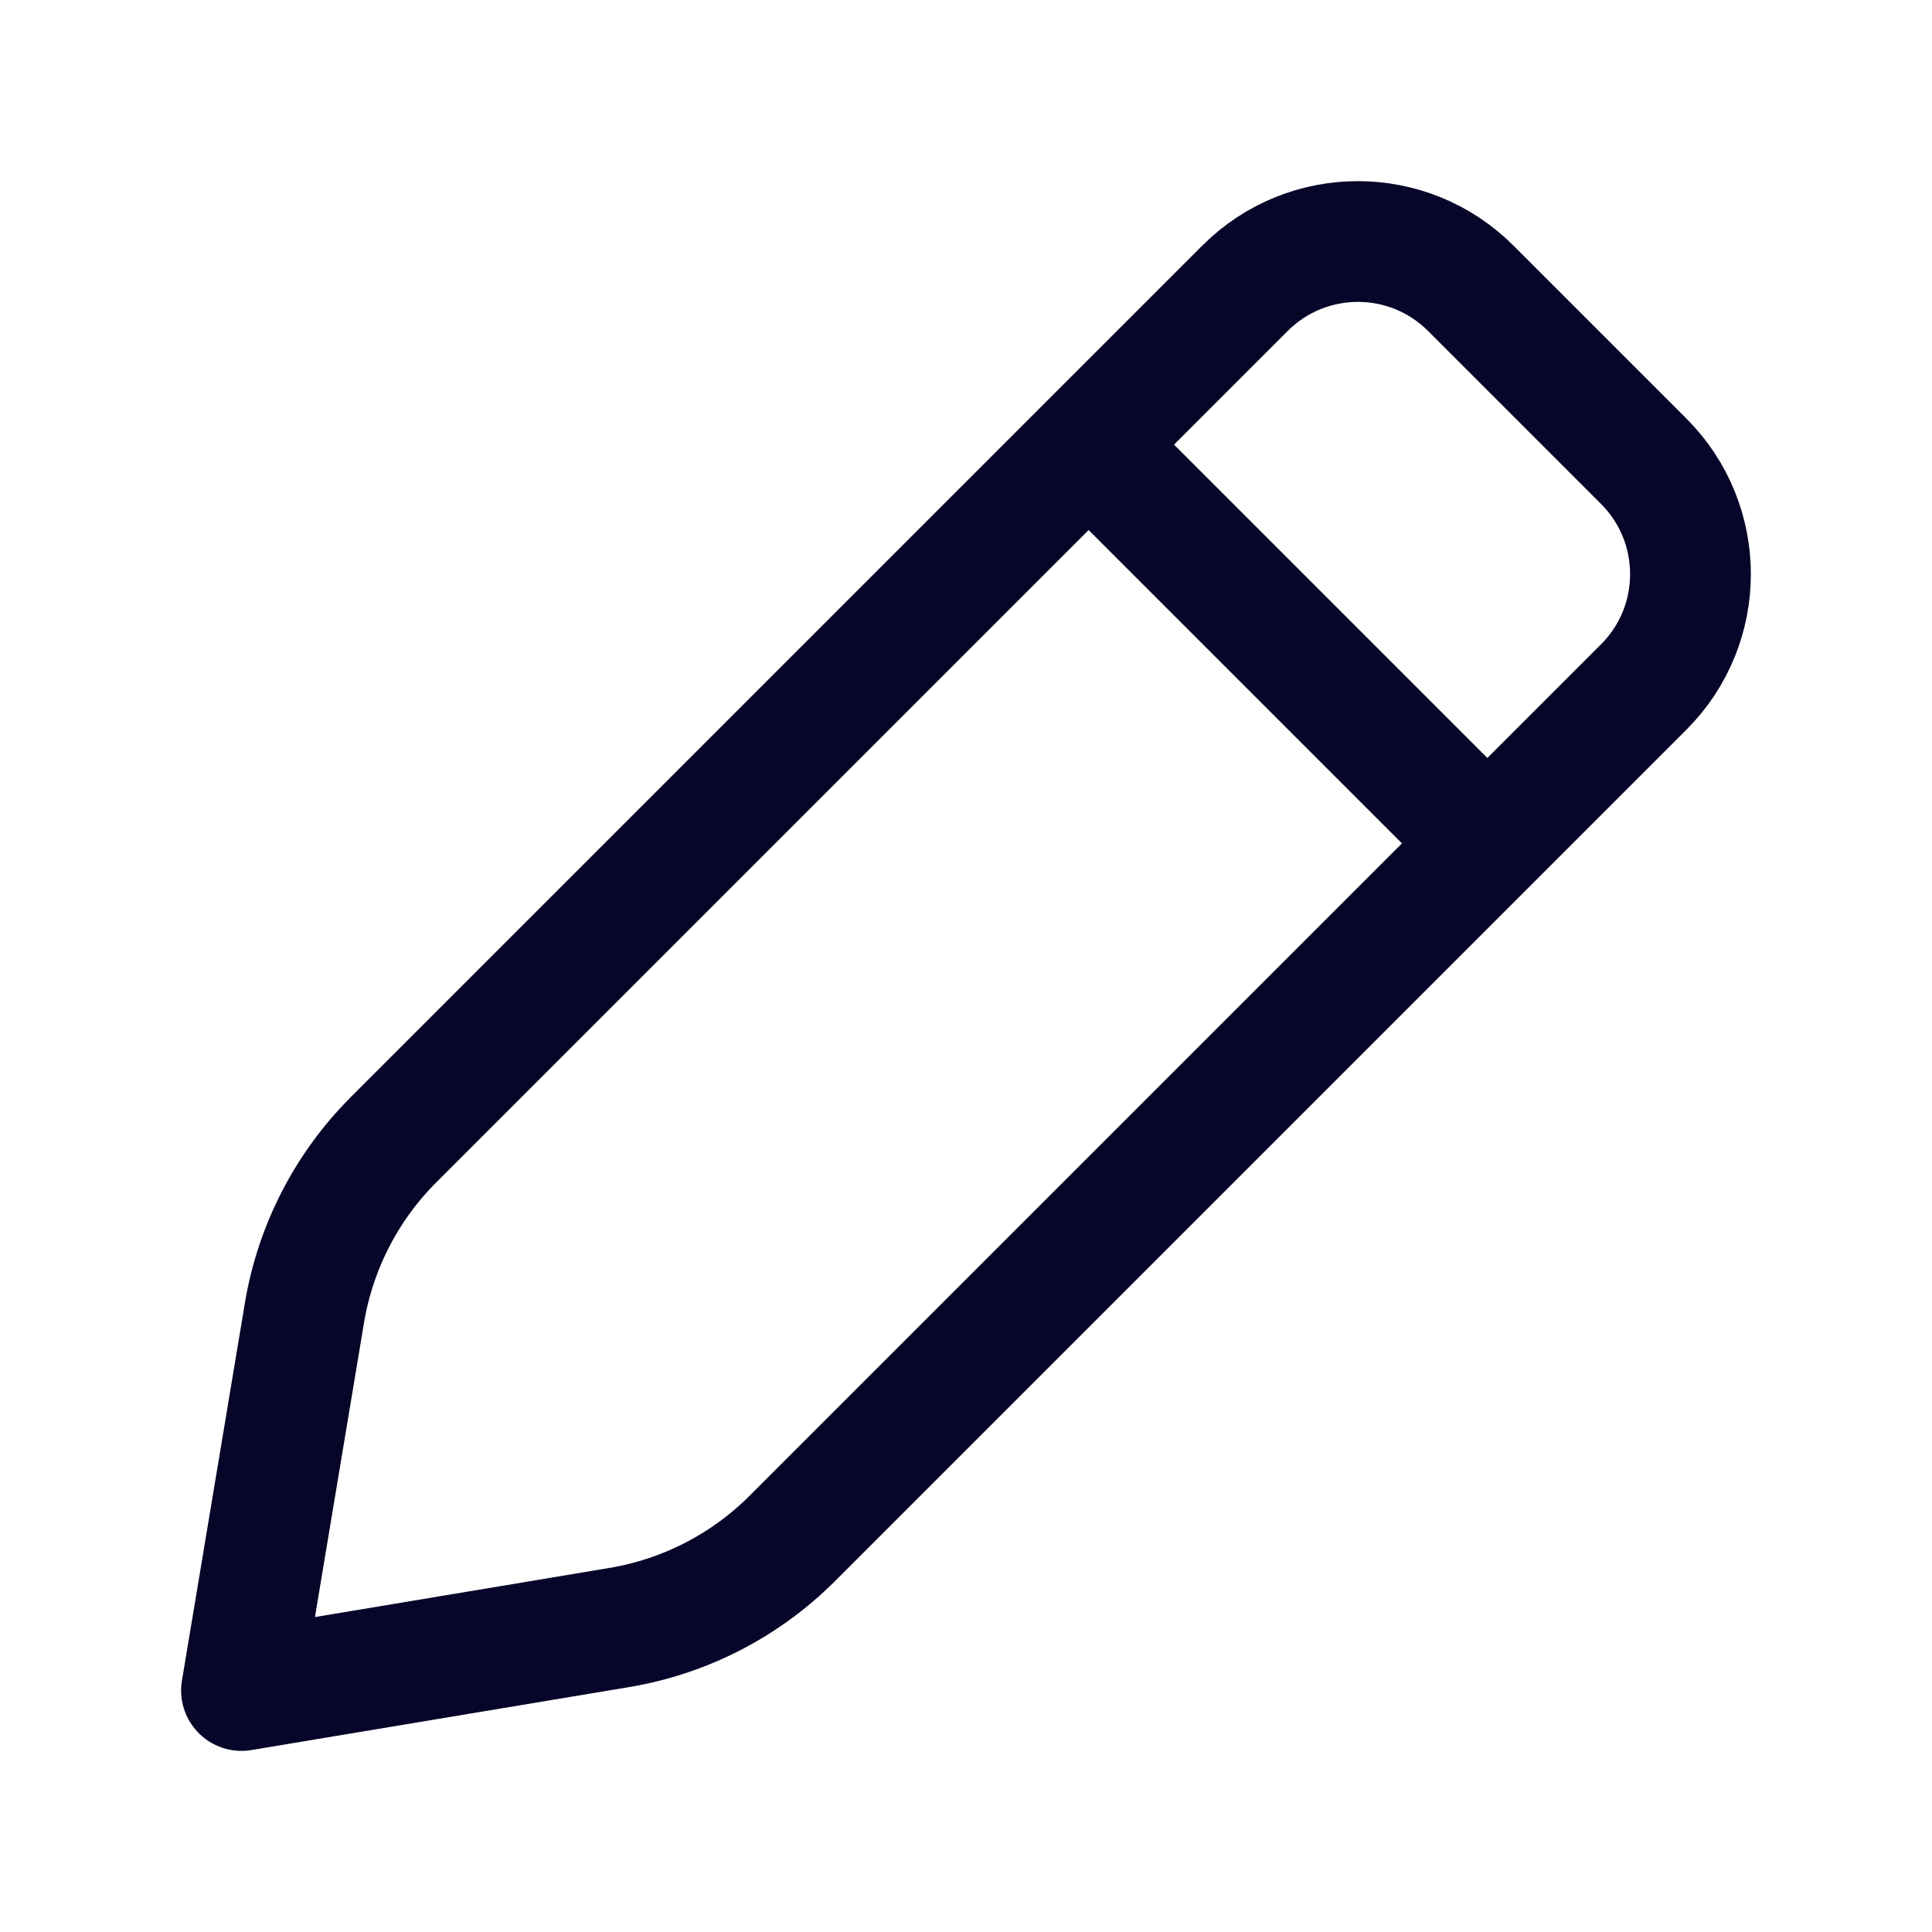<svg width="24" height="24" viewBox="0 0 24 24" fill="none" xmlns="http://www.w3.org/2000/svg">
<path d="M3.782 16.309L3 21L7.691 20.218C8.505 20.082 9.257 19.696 9.841 19.112L20.42 8.533C21.193 7.759 21.193 6.505 20.42 5.731L18.269 3.58C17.495 2.807 16.241 2.807 15.467 3.58L4.888 14.159C4.304 14.743 3.918 15.495 3.782 16.309Z" stroke="#070529" stroke-width="1.5" stroke-linecap="round" stroke-linejoin="round"/>
<path d="M14 6L18 10" stroke="#070529" stroke-width="1.5" stroke-linecap="round" stroke-linejoin="round"/>
</svg>
